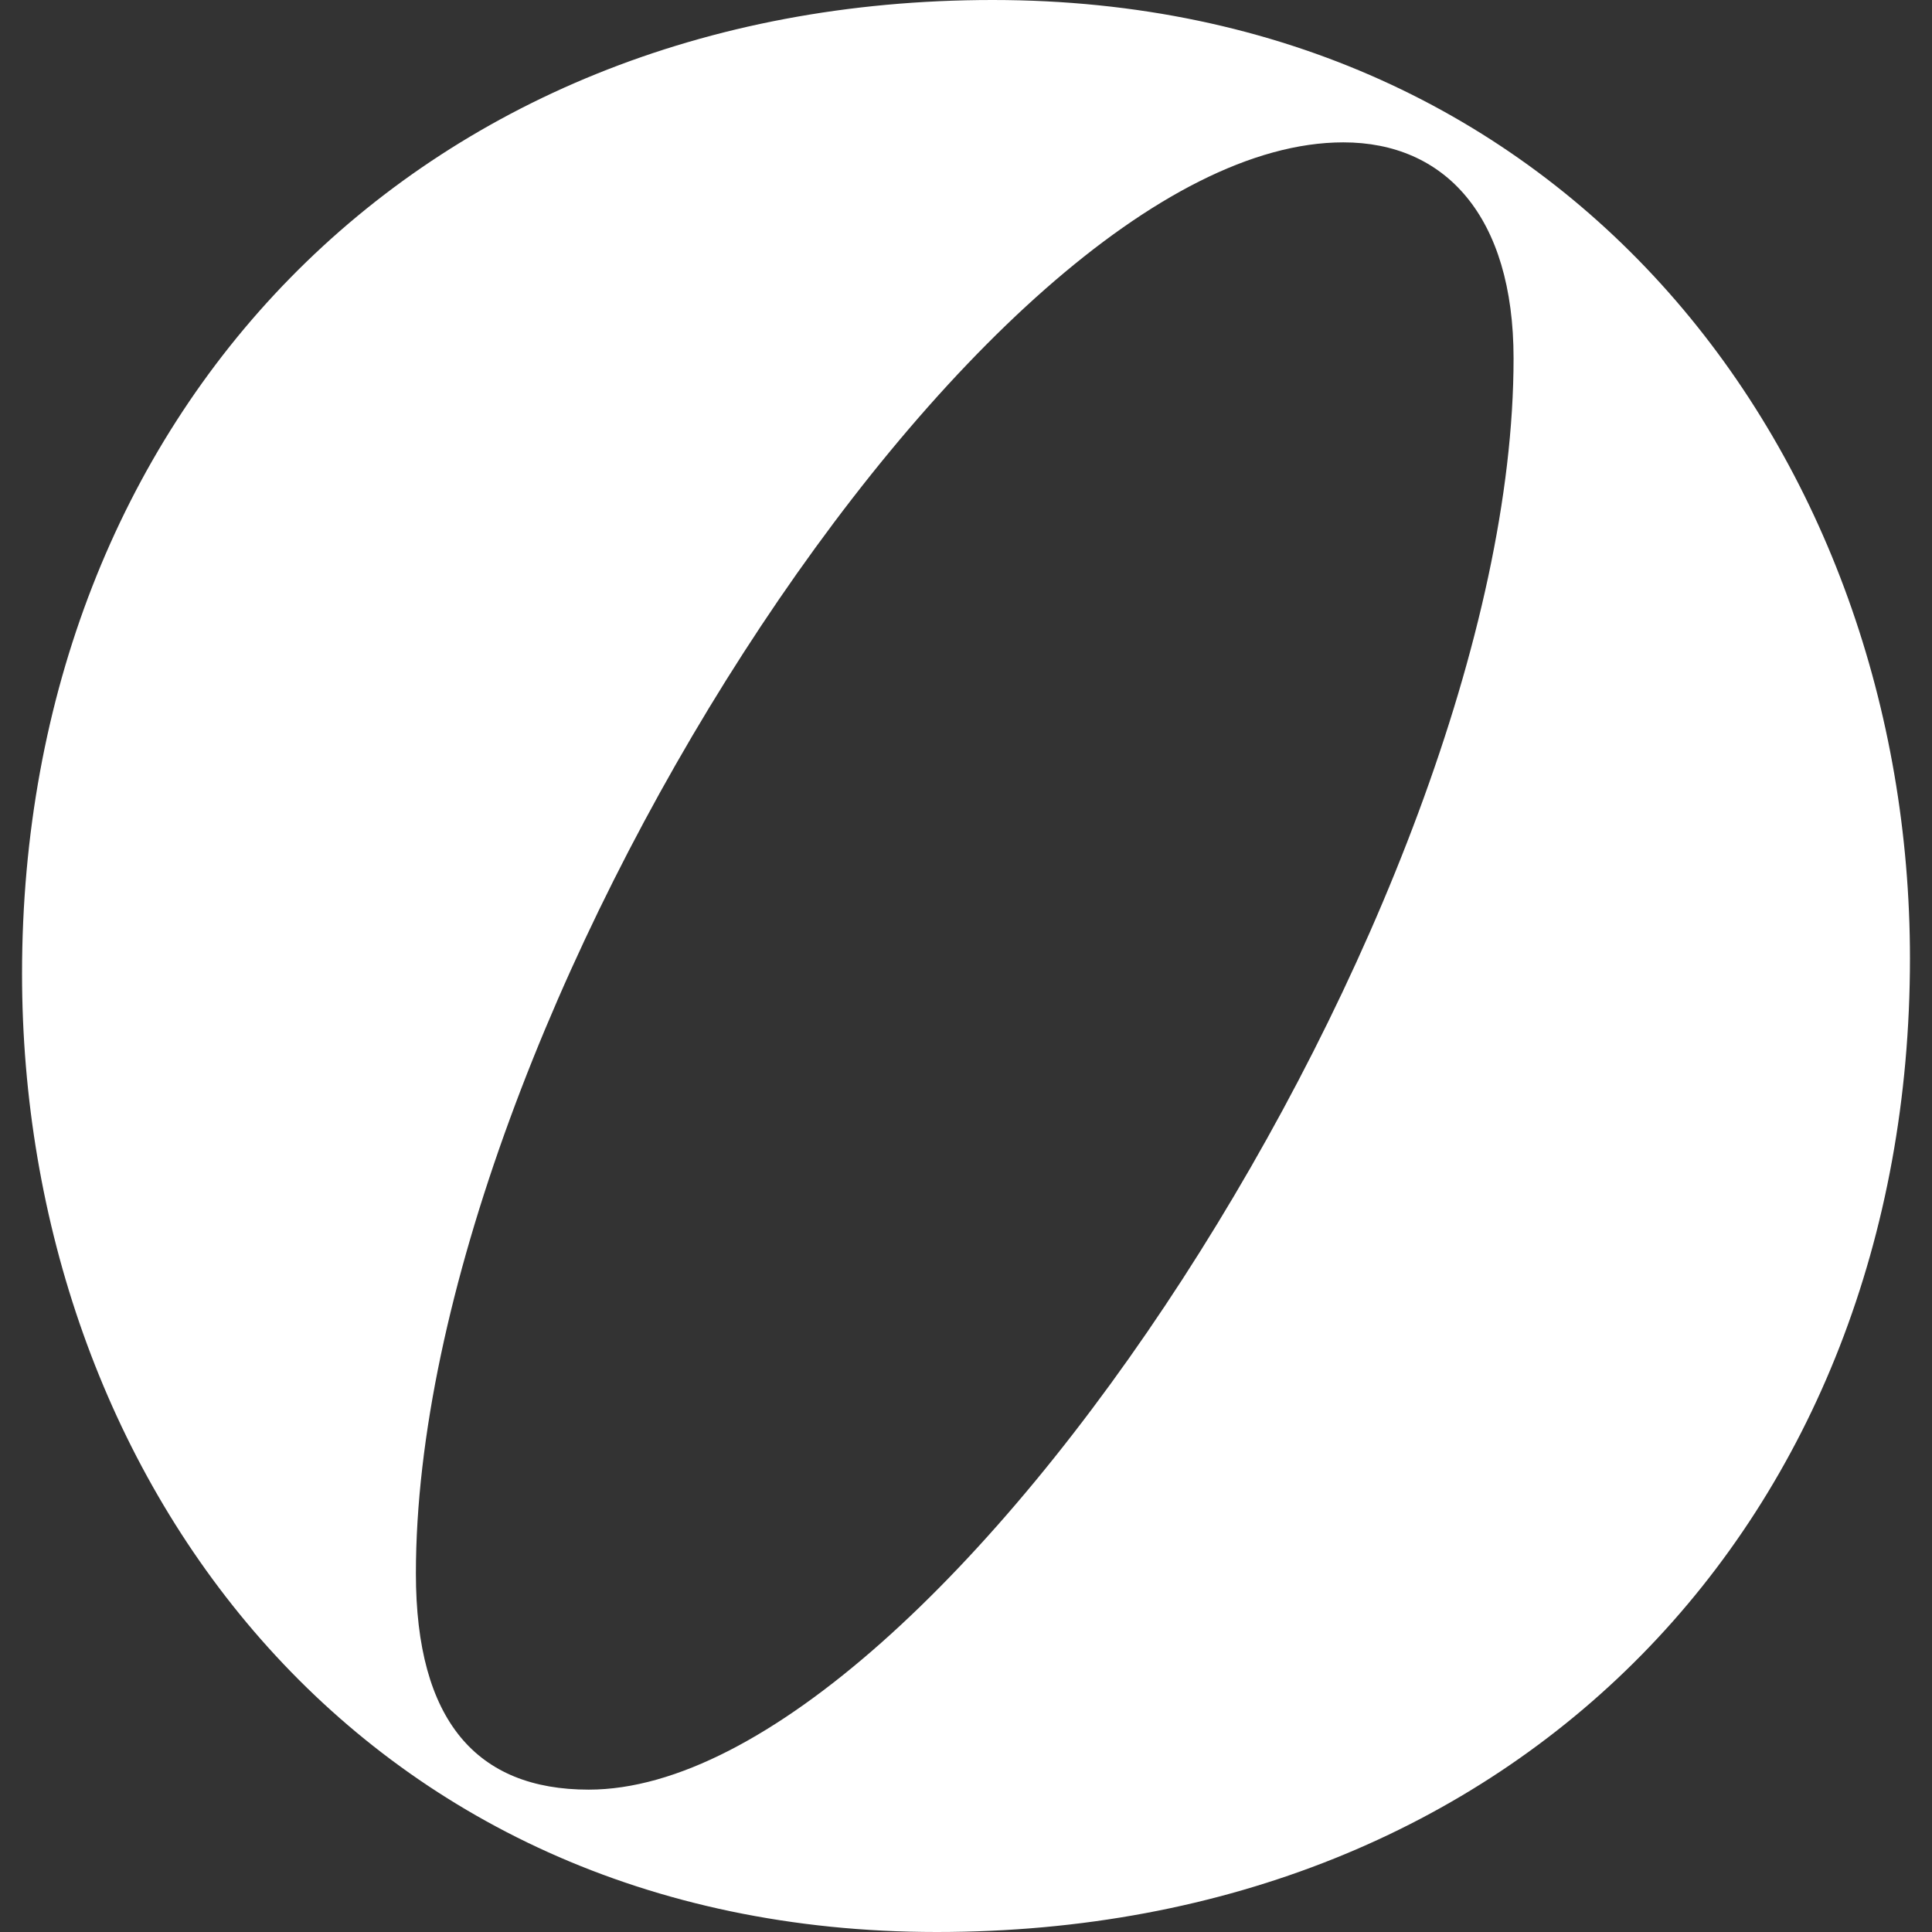 <?xml version="1.0" encoding="UTF-8"?> <svg xmlns="http://www.w3.org/2000/svg" id="Layer_1" data-name="Layer 1" viewBox="0 0 1050 1050"><rect x="0" y="0" width="1050" height="1050" fill="#333333" stroke="none"/><defs><style> .cls-1 { fill: #fff; } </style></defs><path class="cls-1" d="m1038.02,520.86C1038.02,250.07,854.35,0,539.5,0S11.98,226.58,11.98,529.15c0,270.79,180.9,520.85,497.14,520.85s528.9-225.2,528.9-529.14ZM226.03,855.2c0-297.04,306.57-777.83,504.04-777.83,55.24,0,92.52,40.07,92.52,117.43,0,297.04-312.09,777.83-502.66,777.83-60.76,0-93.9-37.3-93.9-117.43Z"></path></svg> 